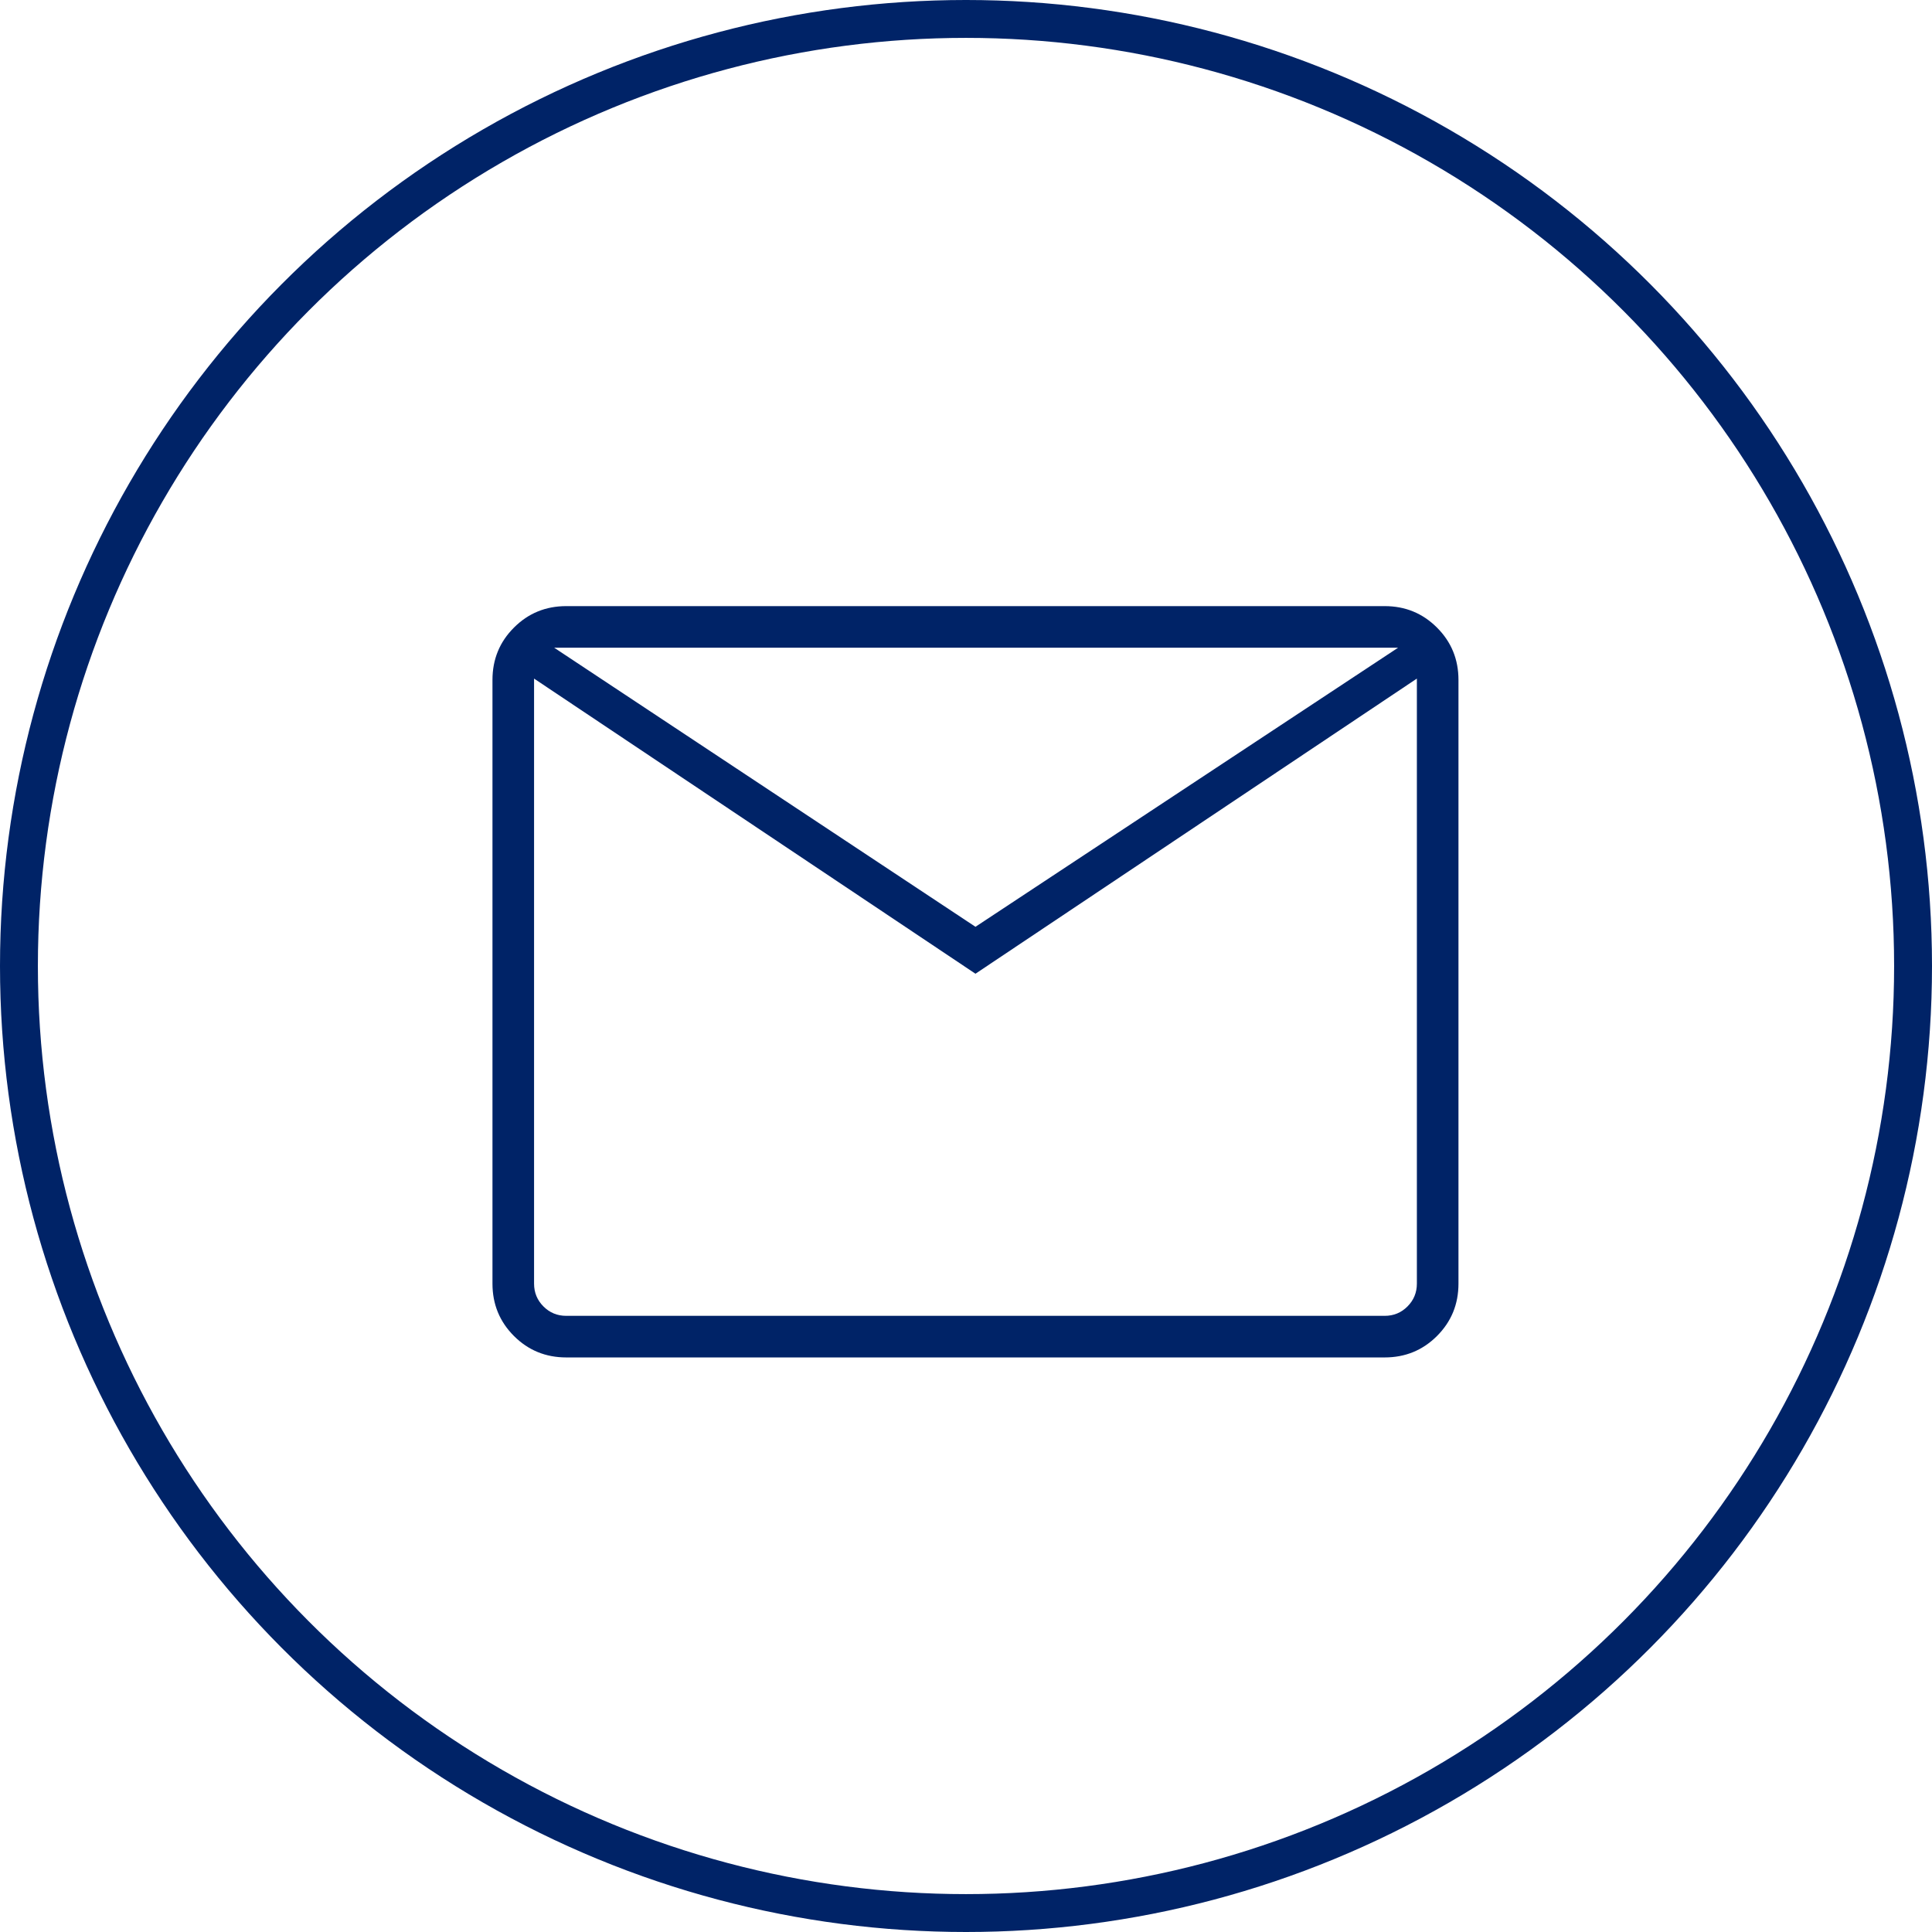 <?xml version="1.0" encoding="UTF-8"?> <svg xmlns="http://www.w3.org/2000/svg" width="51" height="51" viewBox="0 0 51 51" fill="none"><circle cx="25.5" cy="25.5" r="25" stroke="#002367"></circle><path d="M14.948 35.833C14.405 35.833 13.944 35.644 13.567 35.267C13.189 34.889 13 34.428 13 33.885V17.948C13 17.405 13.189 16.944 13.567 16.567C13.944 16.189 14.405 16 14.948 16H36.552C37.095 16 37.556 16.189 37.933 16.567C38.311 16.944 38.5 17.405 38.5 17.948V33.885C38.5 34.428 38.311 34.889 37.933 35.267C37.556 35.644 37.095 35.833 36.552 35.833H14.948ZM25.75 25.704L14.098 17.913V33.885C14.098 34.121 14.181 34.322 14.346 34.487C14.511 34.653 14.712 34.735 14.948 34.735H36.552C36.788 34.735 36.989 34.653 37.154 34.487C37.319 34.322 37.402 34.121 37.402 33.885V17.913L25.75 25.704ZM25.75 24.465L36.906 17.098H14.629L25.75 24.465ZM14.098 17.913V17.098V33.885C14.098 34.121 14.181 34.322 14.346 34.487C14.511 34.653 14.712 34.735 14.948 34.735H14.098V33.885V17.913Z" fill="#002367"></path></svg> 